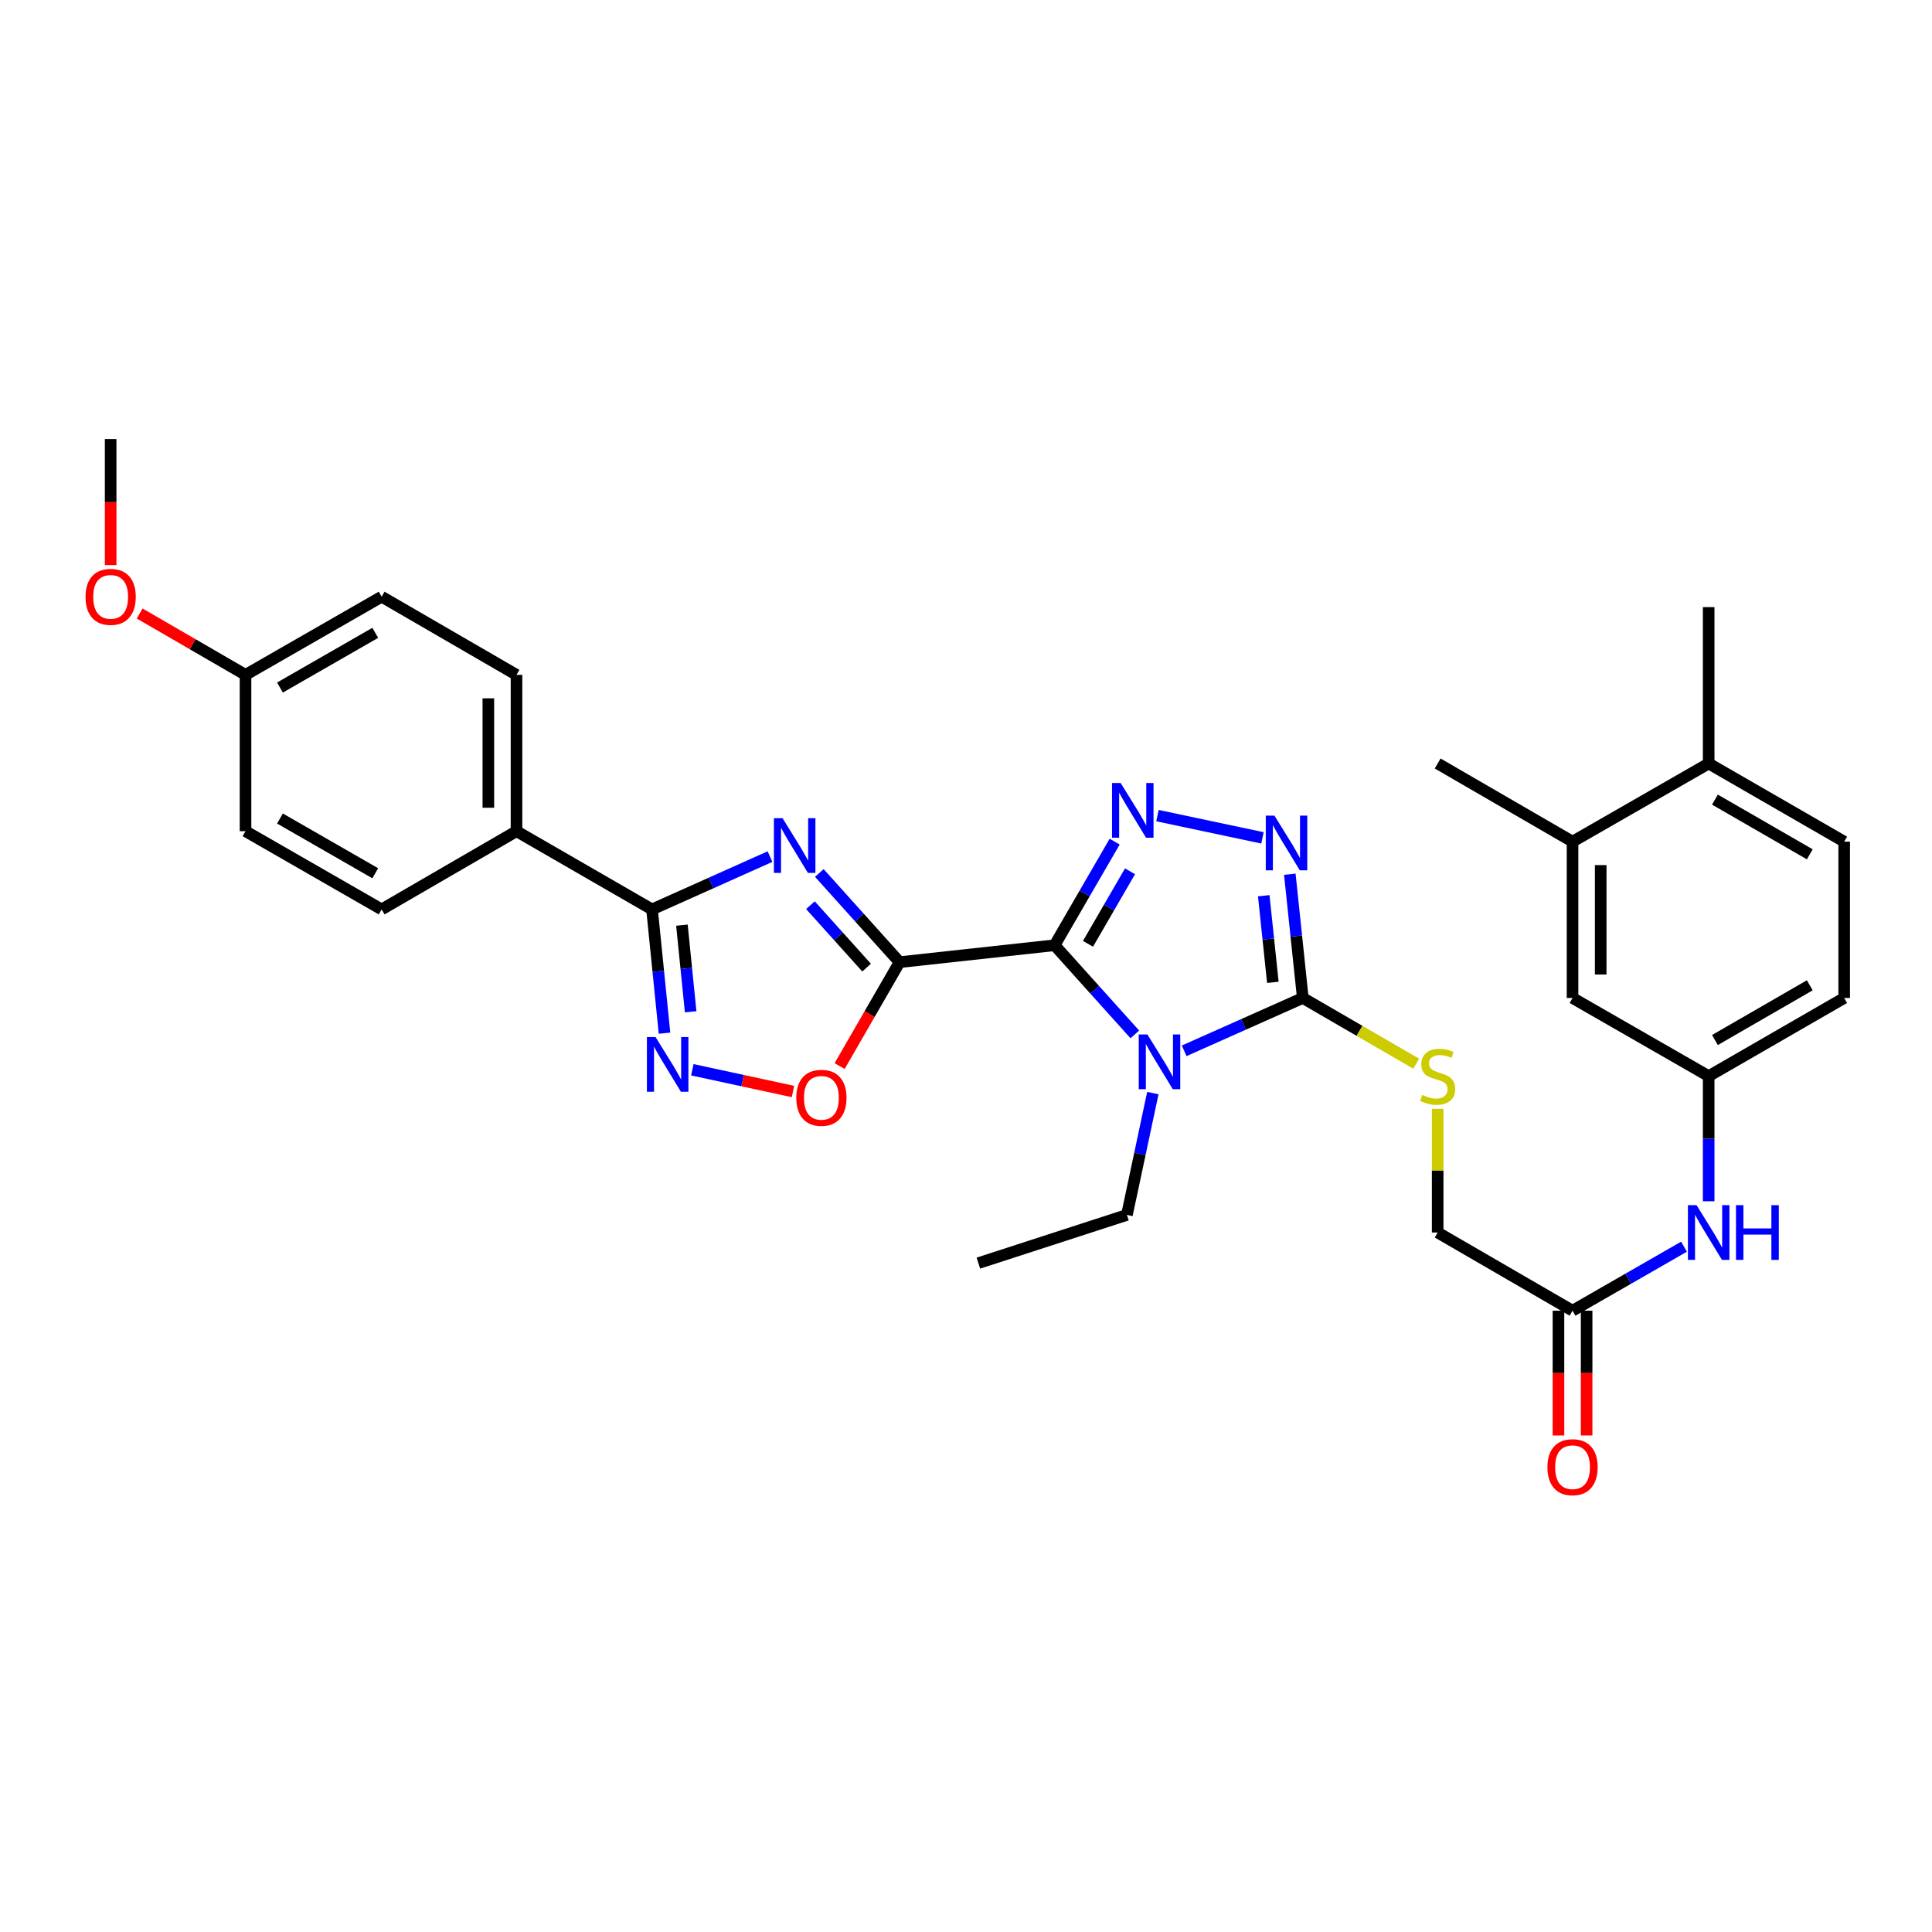 <?xml version='1.0' encoding='iso-8859-1'?>
<svg version='1.1' baseProfile='full'
              xmlns='http://www.w3.org/2000/svg'
                      xmlns:rdkit='http://www.rdkit.org/xml'
                      xmlns:xlink='http://www.w3.org/1999/xlink'
                  xml:space='preserve'
width='1000px' height='1000px' viewBox='0 0 1000 1000'>
<!-- END OF HEADER -->
<rect style='opacity:1.0;fill:#FFFFFF;stroke:none' width='1000' height='1000' x='0' y='0'> </rect>
<path class='bond-0' d='M 545.869,489.251 L 465.615,498.013' style='fill:none;fill-rule:evenodd;stroke:#000000;stroke-width:6px;stroke-linecap:butt;stroke-linejoin:miter;stroke-opacity:1' />
<path class='bond-1' d='M 545.869,489.251 L 566.627,512.325' style='fill:none;fill-rule:evenodd;stroke:#000000;stroke-width:6px;stroke-linecap:butt;stroke-linejoin:miter;stroke-opacity:1' />
<path class='bond-1' d='M 566.627,512.325 L 587.385,535.399' style='fill:none;fill-rule:evenodd;stroke:#0000FF;stroke-width:6px;stroke-linecap:butt;stroke-linejoin:miter;stroke-opacity:1' />
<path class='bond-3' d='M 545.869,489.251 L 561.408,462.44' style='fill:none;fill-rule:evenodd;stroke:#000000;stroke-width:6px;stroke-linecap:butt;stroke-linejoin:miter;stroke-opacity:1' />
<path class='bond-3' d='M 561.408,462.44 L 576.948,435.629' style='fill:none;fill-rule:evenodd;stroke:#0000FF;stroke-width:6px;stroke-linecap:butt;stroke-linejoin:miter;stroke-opacity:1' />
<path class='bond-3' d='M 563.141,488.517 L 574.019,469.749' style='fill:none;fill-rule:evenodd;stroke:#000000;stroke-width:6px;stroke-linecap:butt;stroke-linejoin:miter;stroke-opacity:1' />
<path class='bond-3' d='M 574.019,469.749 L 584.896,450.981' style='fill:none;fill-rule:evenodd;stroke:#0000FF;stroke-width:6px;stroke-linecap:butt;stroke-linejoin:miter;stroke-opacity:1' />
<path class='bond-2' d='M 465.615,498.013 L 444.85,474.934' style='fill:none;fill-rule:evenodd;stroke:#000000;stroke-width:6px;stroke-linecap:butt;stroke-linejoin:miter;stroke-opacity:1' />
<path class='bond-2' d='M 444.85,474.934 L 424.084,451.855' style='fill:none;fill-rule:evenodd;stroke:#0000FF;stroke-width:6px;stroke-linecap:butt;stroke-linejoin:miter;stroke-opacity:1' />
<path class='bond-2' d='M 448.551,500.838 L 434.015,484.683' style='fill:none;fill-rule:evenodd;stroke:#000000;stroke-width:6px;stroke-linecap:butt;stroke-linejoin:miter;stroke-opacity:1' />
<path class='bond-2' d='M 434.015,484.683 L 419.478,468.528' style='fill:none;fill-rule:evenodd;stroke:#0000FF;stroke-width:6px;stroke-linecap:butt;stroke-linejoin:miter;stroke-opacity:1' />
<path class='bond-8' d='M 465.615,498.013 L 450.099,524.907' style='fill:none;fill-rule:evenodd;stroke:#000000;stroke-width:6px;stroke-linecap:butt;stroke-linejoin:miter;stroke-opacity:1' />
<path class='bond-8' d='M 450.099,524.907 L 434.582,551.8' style='fill:none;fill-rule:evenodd;stroke:#FF0000;stroke-width:6px;stroke-linecap:butt;stroke-linejoin:miter;stroke-opacity:1' />
<path class='bond-4' d='M 612.924,543.904 L 643.625,530.226' style='fill:none;fill-rule:evenodd;stroke:#0000FF;stroke-width:6px;stroke-linecap:butt;stroke-linejoin:miter;stroke-opacity:1' />
<path class='bond-4' d='M 643.625,530.226 L 674.326,516.548' style='fill:none;fill-rule:evenodd;stroke:#000000;stroke-width:6px;stroke-linecap:butt;stroke-linejoin:miter;stroke-opacity:1' />
<path class='bond-18' d='M 596.71,565.779 L 590.003,597.307' style='fill:none;fill-rule:evenodd;stroke:#0000FF;stroke-width:6px;stroke-linecap:butt;stroke-linejoin:miter;stroke-opacity:1' />
<path class='bond-18' d='M 590.003,597.307 L 583.295,628.835' style='fill:none;fill-rule:evenodd;stroke:#000000;stroke-width:6px;stroke-linecap:butt;stroke-linejoin:miter;stroke-opacity:1' />
<path class='bond-6' d='M 398.552,443.375 L 368.021,457.042' style='fill:none;fill-rule:evenodd;stroke:#0000FF;stroke-width:6px;stroke-linecap:butt;stroke-linejoin:miter;stroke-opacity:1' />
<path class='bond-6' d='M 368.021,457.042 L 337.49,470.708' style='fill:none;fill-rule:evenodd;stroke:#000000;stroke-width:6px;stroke-linecap:butt;stroke-linejoin:miter;stroke-opacity:1' />
<path class='bond-5' d='M 599.097,422.159 L 653.458,433.68' style='fill:none;fill-rule:evenodd;stroke:#0000FF;stroke-width:6px;stroke-linecap:butt;stroke-linejoin:miter;stroke-opacity:1' />
<path class='bond-9' d='M 674.326,516.548 L 703.682,533.563' style='fill:none;fill-rule:evenodd;stroke:#000000;stroke-width:6px;stroke-linecap:butt;stroke-linejoin:miter;stroke-opacity:1' />
<path class='bond-9' d='M 703.682,533.563 L 733.037,550.578' style='fill:none;fill-rule:evenodd;stroke:#CCCC00;stroke-width:6px;stroke-linecap:butt;stroke-linejoin:miter;stroke-opacity:1' />
<path class='bond-32' d='M 674.326,516.548 L 670.965,484.522' style='fill:none;fill-rule:evenodd;stroke:#000000;stroke-width:6px;stroke-linecap:butt;stroke-linejoin:miter;stroke-opacity:1' />
<path class='bond-32' d='M 670.965,484.522 L 667.603,452.495' style='fill:none;fill-rule:evenodd;stroke:#0000FF;stroke-width:6px;stroke-linecap:butt;stroke-linejoin:miter;stroke-opacity:1' />
<path class='bond-32' d='M 658.822,508.461 L 656.469,486.043' style='fill:none;fill-rule:evenodd;stroke:#000000;stroke-width:6px;stroke-linecap:butt;stroke-linejoin:miter;stroke-opacity:1' />
<path class='bond-32' d='M 656.469,486.043 L 654.116,463.625' style='fill:none;fill-rule:evenodd;stroke:#0000FF;stroke-width:6px;stroke-linecap:butt;stroke-linejoin:miter;stroke-opacity:1' />
<path class='bond-10' d='M 337.49,470.708 L 267.342,430.229' style='fill:none;fill-rule:evenodd;stroke:#000000;stroke-width:6px;stroke-linecap:butt;stroke-linejoin:miter;stroke-opacity:1' />
<path class='bond-33' d='M 337.49,470.708 L 340.719,502.739' style='fill:none;fill-rule:evenodd;stroke:#000000;stroke-width:6px;stroke-linecap:butt;stroke-linejoin:miter;stroke-opacity:1' />
<path class='bond-33' d='M 340.719,502.739 L 343.948,534.77' style='fill:none;fill-rule:evenodd;stroke:#0000FF;stroke-width:6px;stroke-linecap:butt;stroke-linejoin:miter;stroke-opacity:1' />
<path class='bond-33' d='M 352.961,478.855 L 355.221,501.277' style='fill:none;fill-rule:evenodd;stroke:#000000;stroke-width:6px;stroke-linecap:butt;stroke-linejoin:miter;stroke-opacity:1' />
<path class='bond-33' d='M 355.221,501.277 L 357.481,523.698' style='fill:none;fill-rule:evenodd;stroke:#0000FF;stroke-width:6px;stroke-linecap:butt;stroke-linejoin:miter;stroke-opacity:1' />
<path class='bond-7' d='M 358.355,553.707 L 384.399,559.336' style='fill:none;fill-rule:evenodd;stroke:#0000FF;stroke-width:6px;stroke-linecap:butt;stroke-linejoin:miter;stroke-opacity:1' />
<path class='bond-7' d='M 384.399,559.336 L 410.444,564.965' style='fill:none;fill-rule:evenodd;stroke:#FF0000;stroke-width:6px;stroke-linecap:butt;stroke-linejoin:miter;stroke-opacity:1' />
<path class='bond-19' d='M 744.134,573.914 L 744.134,605.933' style='fill:none;fill-rule:evenodd;stroke:#CCCC00;stroke-width:6px;stroke-linecap:butt;stroke-linejoin:miter;stroke-opacity:1' />
<path class='bond-19' d='M 744.134,605.933 L 744.134,637.952' style='fill:none;fill-rule:evenodd;stroke:#000000;stroke-width:6px;stroke-linecap:butt;stroke-linejoin:miter;stroke-opacity:1' />
<path class='bond-20' d='M 267.342,430.229 L 267.342,349.304' style='fill:none;fill-rule:evenodd;stroke:#000000;stroke-width:6px;stroke-linecap:butt;stroke-linejoin:miter;stroke-opacity:1' />
<path class='bond-20' d='M 252.767,418.091 L 252.767,361.443' style='fill:none;fill-rule:evenodd;stroke:#000000;stroke-width:6px;stroke-linecap:butt;stroke-linejoin:miter;stroke-opacity:1' />
<path class='bond-21' d='M 267.342,430.229 L 197.542,470.708' style='fill:none;fill-rule:evenodd;stroke:#000000;stroke-width:6px;stroke-linecap:butt;stroke-linejoin:miter;stroke-opacity:1' />
<path class='bond-11' d='M 813.942,678.415 L 744.134,637.952' style='fill:none;fill-rule:evenodd;stroke:#000000;stroke-width:6px;stroke-linecap:butt;stroke-linejoin:miter;stroke-opacity:1' />
<path class='bond-12' d='M 813.942,678.415 L 842.788,661.851' style='fill:none;fill-rule:evenodd;stroke:#000000;stroke-width:6px;stroke-linecap:butt;stroke-linejoin:miter;stroke-opacity:1' />
<path class='bond-12' d='M 842.788,661.851 L 871.634,645.286' style='fill:none;fill-rule:evenodd;stroke:#0000FF;stroke-width:6px;stroke-linecap:butt;stroke-linejoin:miter;stroke-opacity:1' />
<path class='bond-17' d='M 806.654,678.415 L 806.654,710.702' style='fill:none;fill-rule:evenodd;stroke:#000000;stroke-width:6px;stroke-linecap:butt;stroke-linejoin:miter;stroke-opacity:1' />
<path class='bond-17' d='M 806.654,710.702 L 806.654,742.99' style='fill:none;fill-rule:evenodd;stroke:#FF0000;stroke-width:6px;stroke-linecap:butt;stroke-linejoin:miter;stroke-opacity:1' />
<path class='bond-17' d='M 821.23,678.415 L 821.23,710.702' style='fill:none;fill-rule:evenodd;stroke:#000000;stroke-width:6px;stroke-linecap:butt;stroke-linejoin:miter;stroke-opacity:1' />
<path class='bond-17' d='M 821.23,710.702 L 821.23,742.99' style='fill:none;fill-rule:evenodd;stroke:#FF0000;stroke-width:6px;stroke-linecap:butt;stroke-linejoin:miter;stroke-opacity:1' />
<path class='bond-14' d='M 884.406,621.769 L 884.406,589.39' style='fill:none;fill-rule:evenodd;stroke:#0000FF;stroke-width:6px;stroke-linecap:butt;stroke-linejoin:miter;stroke-opacity:1' />
<path class='bond-14' d='M 884.406,589.39 L 884.406,557.011' style='fill:none;fill-rule:evenodd;stroke:#000000;stroke-width:6px;stroke-linecap:butt;stroke-linejoin:miter;stroke-opacity:1' />
<path class='bond-13' d='M 813.942,435.638 L 813.942,516.548' style='fill:none;fill-rule:evenodd;stroke:#000000;stroke-width:6px;stroke-linecap:butt;stroke-linejoin:miter;stroke-opacity:1' />
<path class='bond-13' d='M 828.517,447.775 L 828.517,504.411' style='fill:none;fill-rule:evenodd;stroke:#000000;stroke-width:6px;stroke-linecap:butt;stroke-linejoin:miter;stroke-opacity:1' />
<path class='bond-28' d='M 813.942,435.638 L 744.134,395.184' style='fill:none;fill-rule:evenodd;stroke:#000000;stroke-width:6px;stroke-linecap:butt;stroke-linejoin:miter;stroke-opacity:1' />
<path class='bond-35' d='M 813.942,435.638 L 884.406,395.184' style='fill:none;fill-rule:evenodd;stroke:#000000;stroke-width:6px;stroke-linecap:butt;stroke-linejoin:miter;stroke-opacity:1' />
<path class='bond-15' d='M 884.406,557.011 L 813.942,516.548' style='fill:none;fill-rule:evenodd;stroke:#000000;stroke-width:6px;stroke-linecap:butt;stroke-linejoin:miter;stroke-opacity:1' />
<path class='bond-23' d='M 884.406,557.011 L 954.545,516.548' style='fill:none;fill-rule:evenodd;stroke:#000000;stroke-width:6px;stroke-linecap:butt;stroke-linejoin:miter;stroke-opacity:1' />
<path class='bond-23' d='M 887.643,538.316 L 936.741,509.992' style='fill:none;fill-rule:evenodd;stroke:#000000;stroke-width:6px;stroke-linecap:butt;stroke-linejoin:miter;stroke-opacity:1' />
<path class='bond-16' d='M 884.406,395.184 L 954.545,435.638' style='fill:none;fill-rule:evenodd;stroke:#000000;stroke-width:6px;stroke-linecap:butt;stroke-linejoin:miter;stroke-opacity:1' />
<path class='bond-16' d='M 887.644,413.878 L 936.742,442.196' style='fill:none;fill-rule:evenodd;stroke:#000000;stroke-width:6px;stroke-linecap:butt;stroke-linejoin:miter;stroke-opacity:1' />
<path class='bond-29' d='M 884.406,395.184 L 884.406,314.242' style='fill:none;fill-rule:evenodd;stroke:#000000;stroke-width:6px;stroke-linecap:butt;stroke-linejoin:miter;stroke-opacity:1' />
<path class='bond-31' d='M 583.295,628.835 L 506.41,653.791' style='fill:none;fill-rule:evenodd;stroke:#000000;stroke-width:6px;stroke-linecap:butt;stroke-linejoin:miter;stroke-opacity:1' />
<path class='bond-26' d='M 267.342,349.304 L 197.542,308.849' style='fill:none;fill-rule:evenodd;stroke:#000000;stroke-width:6px;stroke-linecap:butt;stroke-linejoin:miter;stroke-opacity:1' />
<path class='bond-25' d='M 197.542,470.708 L 127.079,430.229' style='fill:none;fill-rule:evenodd;stroke:#000000;stroke-width:6px;stroke-linecap:butt;stroke-linejoin:miter;stroke-opacity:1' />
<path class='bond-25' d='M 194.233,451.998 L 144.908,423.663' style='fill:none;fill-rule:evenodd;stroke:#000000;stroke-width:6px;stroke-linecap:butt;stroke-linejoin:miter;stroke-opacity:1' />
<path class='bond-22' d='M 954.545,435.638 L 954.545,516.548' style='fill:none;fill-rule:evenodd;stroke:#000000;stroke-width:6px;stroke-linecap:butt;stroke-linejoin:miter;stroke-opacity:1' />
<path class='bond-24' d='M 127.079,349.304 L 127.079,430.229' style='fill:none;fill-rule:evenodd;stroke:#000000;stroke-width:6px;stroke-linecap:butt;stroke-linejoin:miter;stroke-opacity:1' />
<path class='bond-27' d='M 127.079,349.304 L 99.683,333.428' style='fill:none;fill-rule:evenodd;stroke:#000000;stroke-width:6px;stroke-linecap:butt;stroke-linejoin:miter;stroke-opacity:1' />
<path class='bond-27' d='M 99.683,333.428 L 72.288,317.552' style='fill:none;fill-rule:evenodd;stroke:#FF0000;stroke-width:6px;stroke-linecap:butt;stroke-linejoin:miter;stroke-opacity:1' />
<path class='bond-34' d='M 127.079,349.304 L 197.542,308.849' style='fill:none;fill-rule:evenodd;stroke:#000000;stroke-width:6px;stroke-linecap:butt;stroke-linejoin:miter;stroke-opacity:1' />
<path class='bond-34' d='M 144.905,355.876 L 194.23,327.558' style='fill:none;fill-rule:evenodd;stroke:#000000;stroke-width:6px;stroke-linecap:butt;stroke-linejoin:miter;stroke-opacity:1' />
<path class='bond-30' d='M 57.271,292.489 L 57.271,259.87' style='fill:none;fill-rule:evenodd;stroke:#FF0000;stroke-width:6px;stroke-linecap:butt;stroke-linejoin:miter;stroke-opacity:1' />
<path class='bond-30' d='M 57.271,259.87 L 57.271,227.251' style='fill:none;fill-rule:evenodd;stroke:#000000;stroke-width:6px;stroke-linecap:butt;stroke-linejoin:miter;stroke-opacity:1' />
<path  class='atom-2' d='M 593.894 535.433
L 603.174 550.433
Q 604.094 551.913, 605.574 554.593
Q 607.054 557.273, 607.134 557.433
L 607.134 535.433
L 610.894 535.433
L 610.894 563.753
L 607.014 563.753
L 597.054 547.353
Q 595.894 545.433, 594.654 543.233
Q 593.454 541.033, 593.094 540.353
L 593.094 563.753
L 589.414 563.753
L 589.414 535.433
L 593.894 535.433
' fill='#0000FF'/>
<path  class='atom-3' d='M 405.054 423.503
L 414.334 438.503
Q 415.254 439.983, 416.734 442.663
Q 418.214 445.343, 418.294 445.503
L 418.294 423.503
L 422.054 423.503
L 422.054 451.823
L 418.174 451.823
L 408.214 435.423
Q 407.054 433.503, 405.814 431.303
Q 404.614 429.103, 404.254 428.423
L 404.254 451.823
L 400.574 451.823
L 400.574 423.503
L 405.054 423.503
' fill='#0000FF'/>
<path  class='atom-4' d='M 580.064 405.292
L 589.344 420.292
Q 590.264 421.772, 591.744 424.452
Q 593.224 427.132, 593.304 427.292
L 593.304 405.292
L 597.064 405.292
L 597.064 433.612
L 593.184 433.612
L 583.224 417.212
Q 582.064 415.292, 580.824 413.092
Q 579.624 410.892, 579.264 410.212
L 579.264 433.612
L 575.584 433.612
L 575.584 405.292
L 580.064 405.292
' fill='#0000FF'/>
<path  class='atom-6' d='M 659.645 422.159
L 668.925 437.159
Q 669.845 438.639, 671.325 441.319
Q 672.805 443.999, 672.885 444.159
L 672.885 422.159
L 676.645 422.159
L 676.645 450.479
L 672.765 450.479
L 662.805 434.079
Q 661.645 432.159, 660.405 429.959
Q 659.205 427.759, 658.845 427.079
L 658.845 450.479
L 655.165 450.479
L 655.165 422.159
L 659.645 422.159
' fill='#0000FF'/>
<path  class='atom-8' d='M 339.319 536.786
L 348.599 551.786
Q 349.519 553.266, 350.999 555.946
Q 352.479 558.626, 352.559 558.786
L 352.559 536.786
L 356.319 536.786
L 356.319 565.106
L 352.439 565.106
L 342.479 548.706
Q 341.319 546.786, 340.079 544.586
Q 338.879 542.386, 338.519 541.706
L 338.519 565.106
L 334.839 565.106
L 334.839 536.786
L 339.319 536.786
' fill='#0000FF'/>
<path  class='atom-9' d='M 412.153 568.225
Q 412.153 561.425, 415.513 557.625
Q 418.873 553.825, 425.153 553.825
Q 431.433 553.825, 434.793 557.625
Q 438.153 561.425, 438.153 568.225
Q 438.153 575.105, 434.753 579.025
Q 431.353 582.905, 425.153 582.905
Q 418.913 582.905, 415.513 579.025
Q 412.153 575.145, 412.153 568.225
M 425.153 579.705
Q 429.473 579.705, 431.793 576.825
Q 434.153 573.905, 434.153 568.225
Q 434.153 562.665, 431.793 559.865
Q 429.473 557.025, 425.153 557.025
Q 420.833 557.025, 418.473 559.825
Q 416.153 562.625, 416.153 568.225
Q 416.153 573.945, 418.473 576.825
Q 420.833 579.705, 425.153 579.705
' fill='#FF0000'/>
<path  class='atom-10' d='M 736.134 566.731
Q 736.454 566.851, 737.774 567.411
Q 739.094 567.971, 740.534 568.331
Q 742.014 568.651, 743.454 568.651
Q 746.134 568.651, 747.694 567.371
Q 749.254 566.051, 749.254 563.771
Q 749.254 562.211, 748.454 561.251
Q 747.694 560.291, 746.494 559.771
Q 745.294 559.251, 743.294 558.651
Q 740.774 557.891, 739.254 557.171
Q 737.774 556.451, 736.694 554.931
Q 735.654 553.411, 735.654 550.851
Q 735.654 547.291, 738.054 545.091
Q 740.494 542.891, 745.294 542.891
Q 748.574 542.891, 752.294 544.451
L 751.374 547.531
Q 747.974 546.131, 745.414 546.131
Q 742.654 546.131, 741.134 547.291
Q 739.614 548.411, 739.654 550.371
Q 739.654 551.891, 740.414 552.811
Q 741.214 553.731, 742.334 554.251
Q 743.494 554.771, 745.414 555.371
Q 747.974 556.171, 749.494 556.971
Q 751.014 557.771, 752.094 559.411
Q 753.214 561.011, 753.214 563.771
Q 753.214 567.691, 750.574 569.811
Q 747.974 571.891, 743.614 571.891
Q 741.094 571.891, 739.174 571.331
Q 737.294 570.811, 735.054 569.891
L 736.134 566.731
' fill='#CCCC00'/>
<path  class='atom-13' d='M 878.146 623.792
L 887.426 638.792
Q 888.346 640.272, 889.826 642.952
Q 891.306 645.632, 891.386 645.792
L 891.386 623.792
L 895.146 623.792
L 895.146 652.112
L 891.266 652.112
L 881.306 635.712
Q 880.146 633.792, 878.906 631.592
Q 877.706 629.392, 877.346 628.712
L 877.346 652.112
L 873.666 652.112
L 873.666 623.792
L 878.146 623.792
' fill='#0000FF'/>
<path  class='atom-13' d='M 898.546 623.792
L 902.386 623.792
L 902.386 635.832
L 916.866 635.832
L 916.866 623.792
L 920.706 623.792
L 920.706 652.112
L 916.866 652.112
L 916.866 639.032
L 902.386 639.032
L 902.386 652.112
L 898.546 652.112
L 898.546 623.792
' fill='#0000FF'/>
<path  class='atom-18' d='M 800.942 759.413
Q 800.942 752.613, 804.302 748.813
Q 807.662 745.013, 813.942 745.013
Q 820.222 745.013, 823.582 748.813
Q 826.942 752.613, 826.942 759.413
Q 826.942 766.293, 823.542 770.213
Q 820.142 774.093, 813.942 774.093
Q 807.702 774.093, 804.302 770.213
Q 800.942 766.333, 800.942 759.413
M 813.942 770.893
Q 818.262 770.893, 820.582 768.013
Q 822.942 765.093, 822.942 759.413
Q 822.942 753.853, 820.582 751.053
Q 818.262 748.213, 813.942 748.213
Q 809.622 748.213, 807.262 751.013
Q 804.942 753.813, 804.942 759.413
Q 804.942 765.133, 807.262 768.013
Q 809.622 770.893, 813.942 770.893
' fill='#FF0000'/>
<path  class='atom-28' d='M 44.271 308.929
Q 44.271 302.129, 47.631 298.329
Q 50.991 294.529, 57.271 294.529
Q 63.551 294.529, 66.911 298.329
Q 70.271 302.129, 70.271 308.929
Q 70.271 315.809, 66.871 319.729
Q 63.471 323.609, 57.271 323.609
Q 51.031 323.609, 47.631 319.729
Q 44.271 315.849, 44.271 308.929
M 57.271 320.409
Q 61.591 320.409, 63.911 317.529
Q 66.271 314.609, 66.271 308.929
Q 66.271 303.369, 63.911 300.569
Q 61.591 297.729, 57.271 297.729
Q 52.951 297.729, 50.591 300.529
Q 48.271 303.329, 48.271 308.929
Q 48.271 314.649, 50.591 317.529
Q 52.951 320.409, 57.271 320.409
' fill='#FF0000'/>
</svg>
